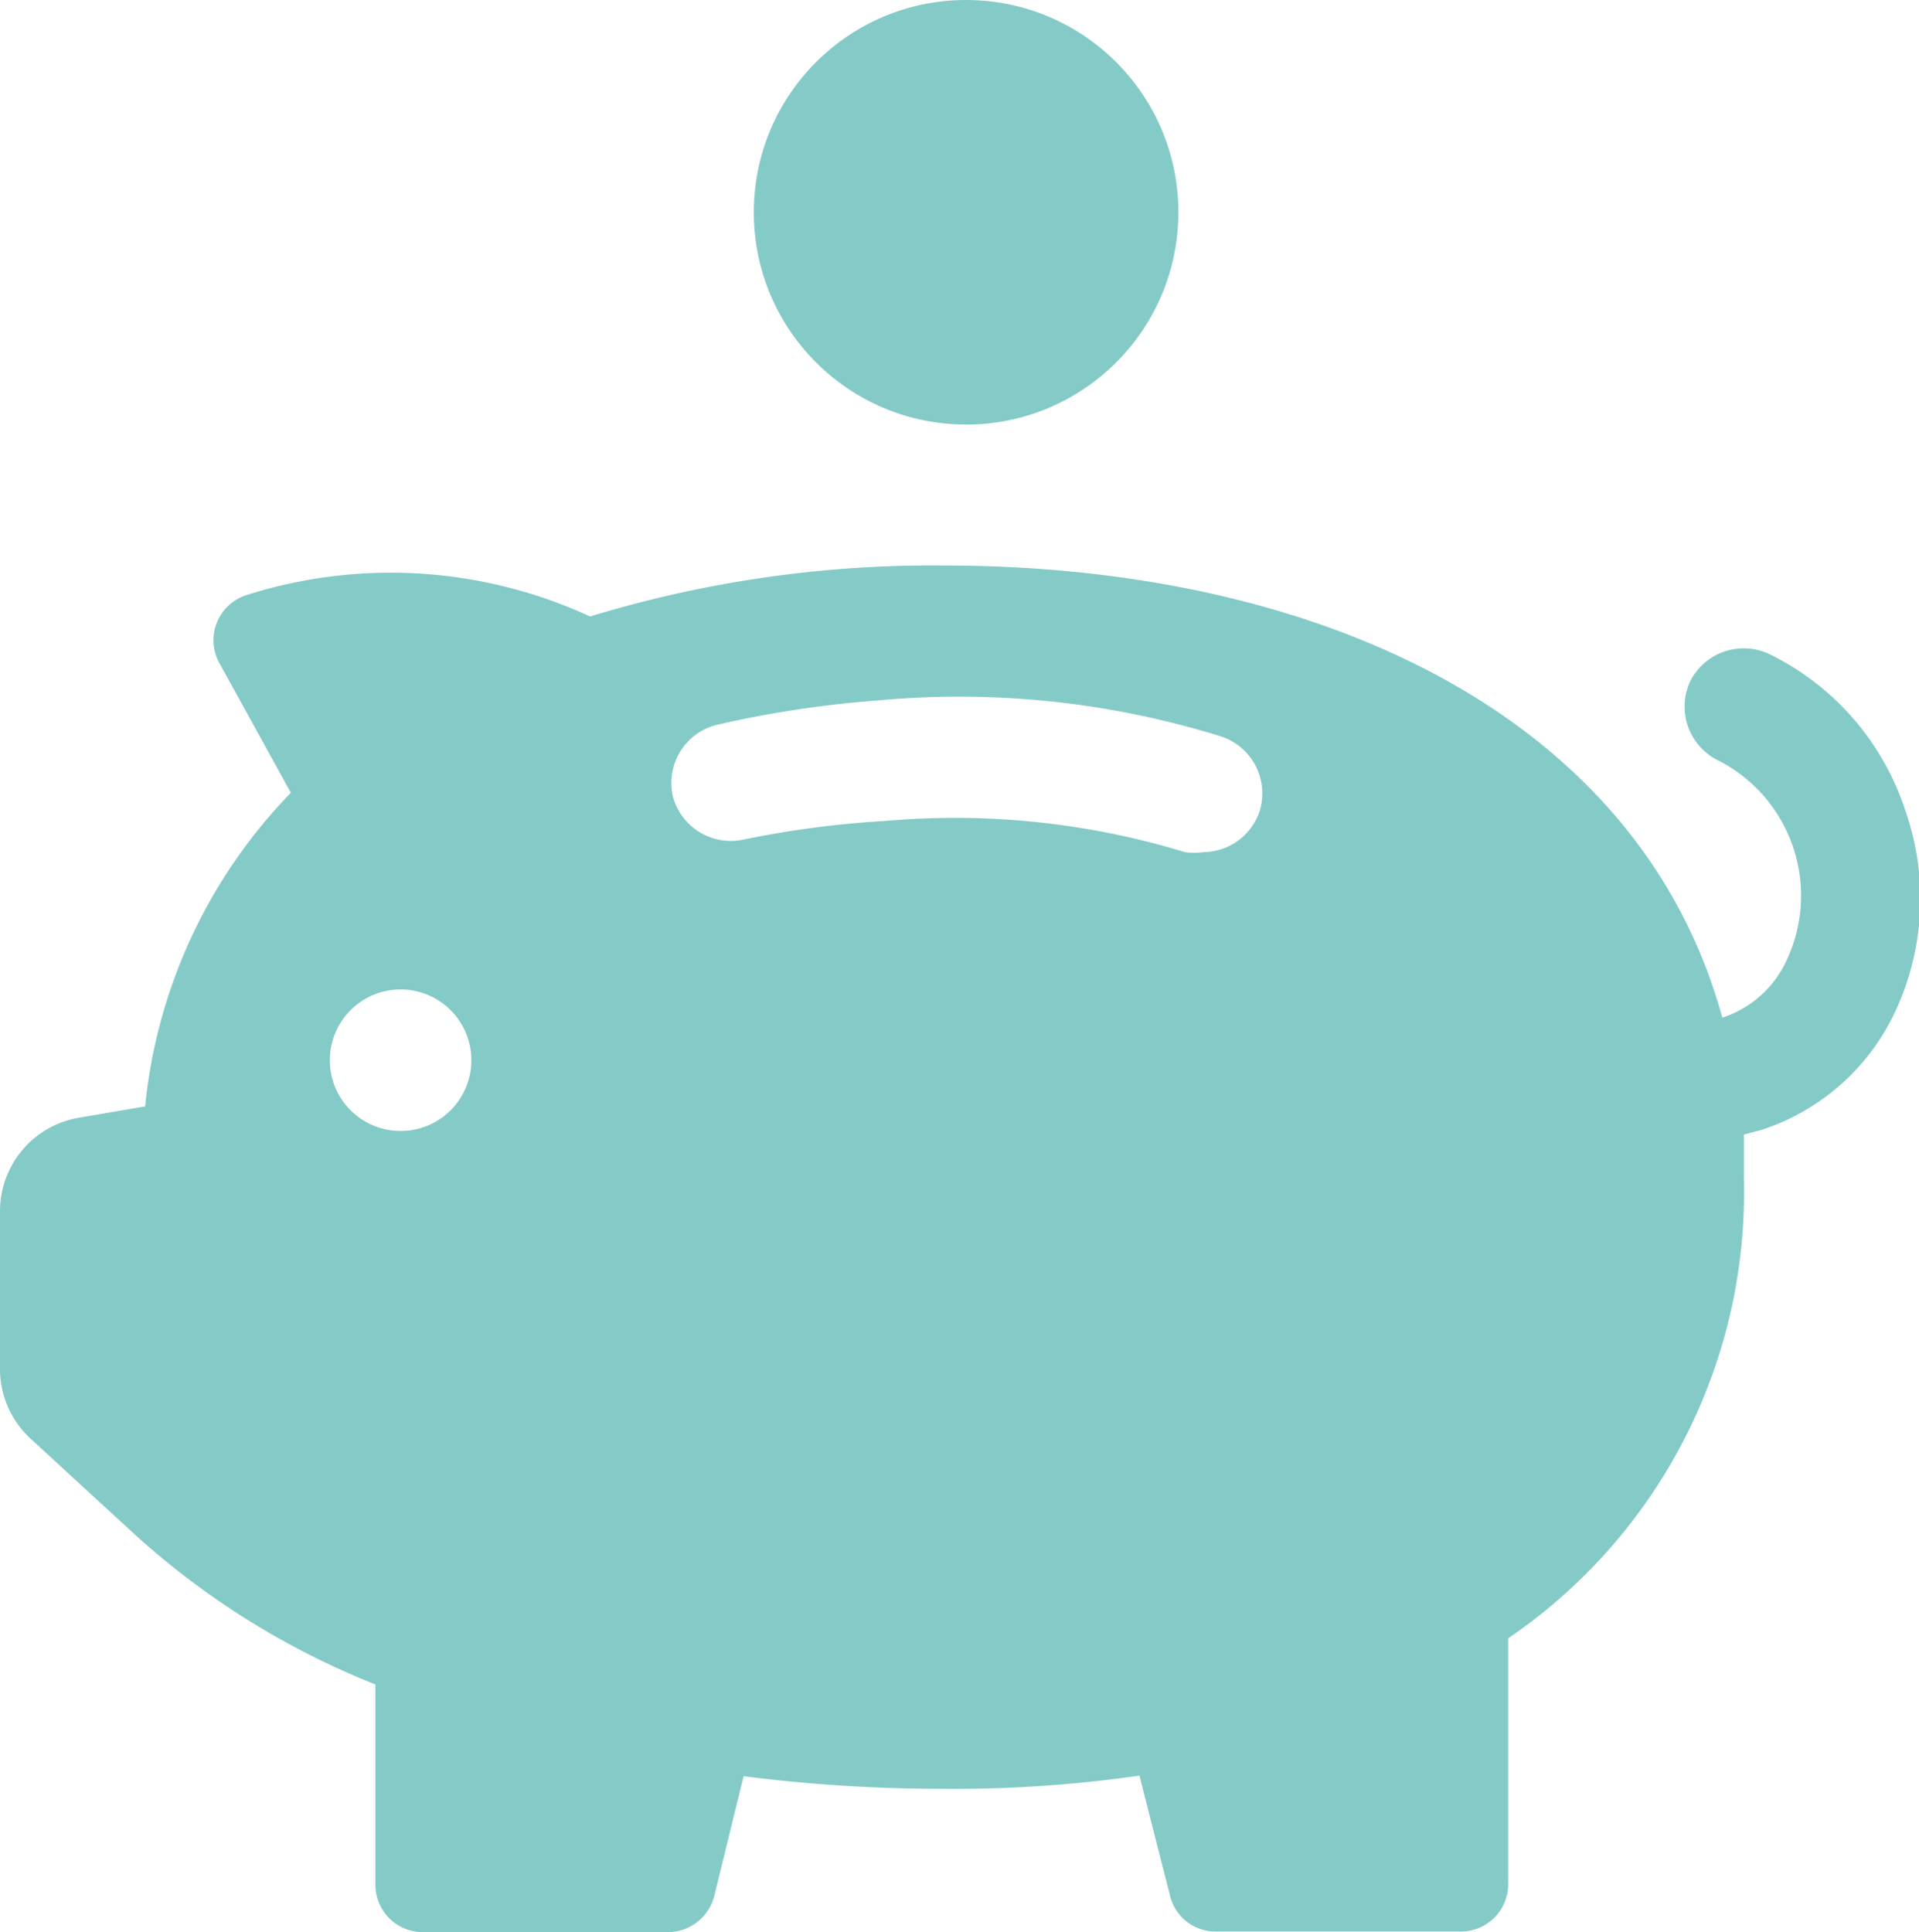 <svg xmlns="http://www.w3.org/2000/svg" viewBox="0 0 32 32.22">
  <defs>
    <style>
      .cls-1 {
        fill: #84cbc8;
      }
    </style>
  </defs>
  <title>Low Deposit Piggy Green</title>
  <g id="Layer_2" data-name="Layer 2">
    <g id="USP_s" data-name="USP&apos;s">
      <g>
        <path class="cls-1" d="M31.77,13.51a4.43,4.43,0,0,0-2.26-2.6,1,1,0,0,0-1.32.44,1,1,0,0,0,.44,1.32,2.53,2.53,0,0,1,1.14,3.39,1.78,1.78,0,0,1-1.05.91c-1.37-5-6.67-7.54-13-7.54a19.56,19.56,0,0,0-5.88.85,7.94,7.94,0,0,0-5.72-.36.79.79,0,0,0-.46,1.14l1.19,2.16a8.74,8.74,0,0,0-2.43,5.23l-1.11.19A1.58,1.58,0,0,0,0,20.19v2.68A1.58,1.58,0,0,0,.52,24L2.26,25.6h0a13.23,13.23,0,0,0,4,2.49v3.34a.79.79,0,0,0,.78.79h4.1a.8.8,0,0,0,.77-.6l.49-2a26.07,26.07,0,0,0,3.29.21A21.67,21.67,0,0,0,19,29.61l.51,2a.78.78,0,0,0,.76.6h4.1a.79.79,0,0,0,.78-.79V27.32a9,9,0,0,0,3.93-7.68c0-.25,0-.48,0-.72l.3-.08a3.74,3.74,0,0,0,2.19-1.9A4.45,4.45,0,0,0,31.77,13.51ZM6.68,18.86a1.18,1.18,0,1,1,1.18-1.18A1.18,1.18,0,0,1,6.68,18.86ZM21,13.54a1,1,0,0,1-.93.67,1.15,1.15,0,0,1-.31,0,13.16,13.16,0,0,0-5-.52A16.35,16.35,0,0,0,12.4,14a1,1,0,0,1-1.18-.72,1,1,0,0,1,.72-1.19,17.9,17.9,0,0,1,2.7-.41,14.71,14.71,0,0,1,5.72.6A1,1,0,0,1,21,13.54Z"/>
        <circle class="cls-1" cx="16.11" cy="3.54" r="3.54"/>
      </g>
    </g>
  </g>
</svg>
